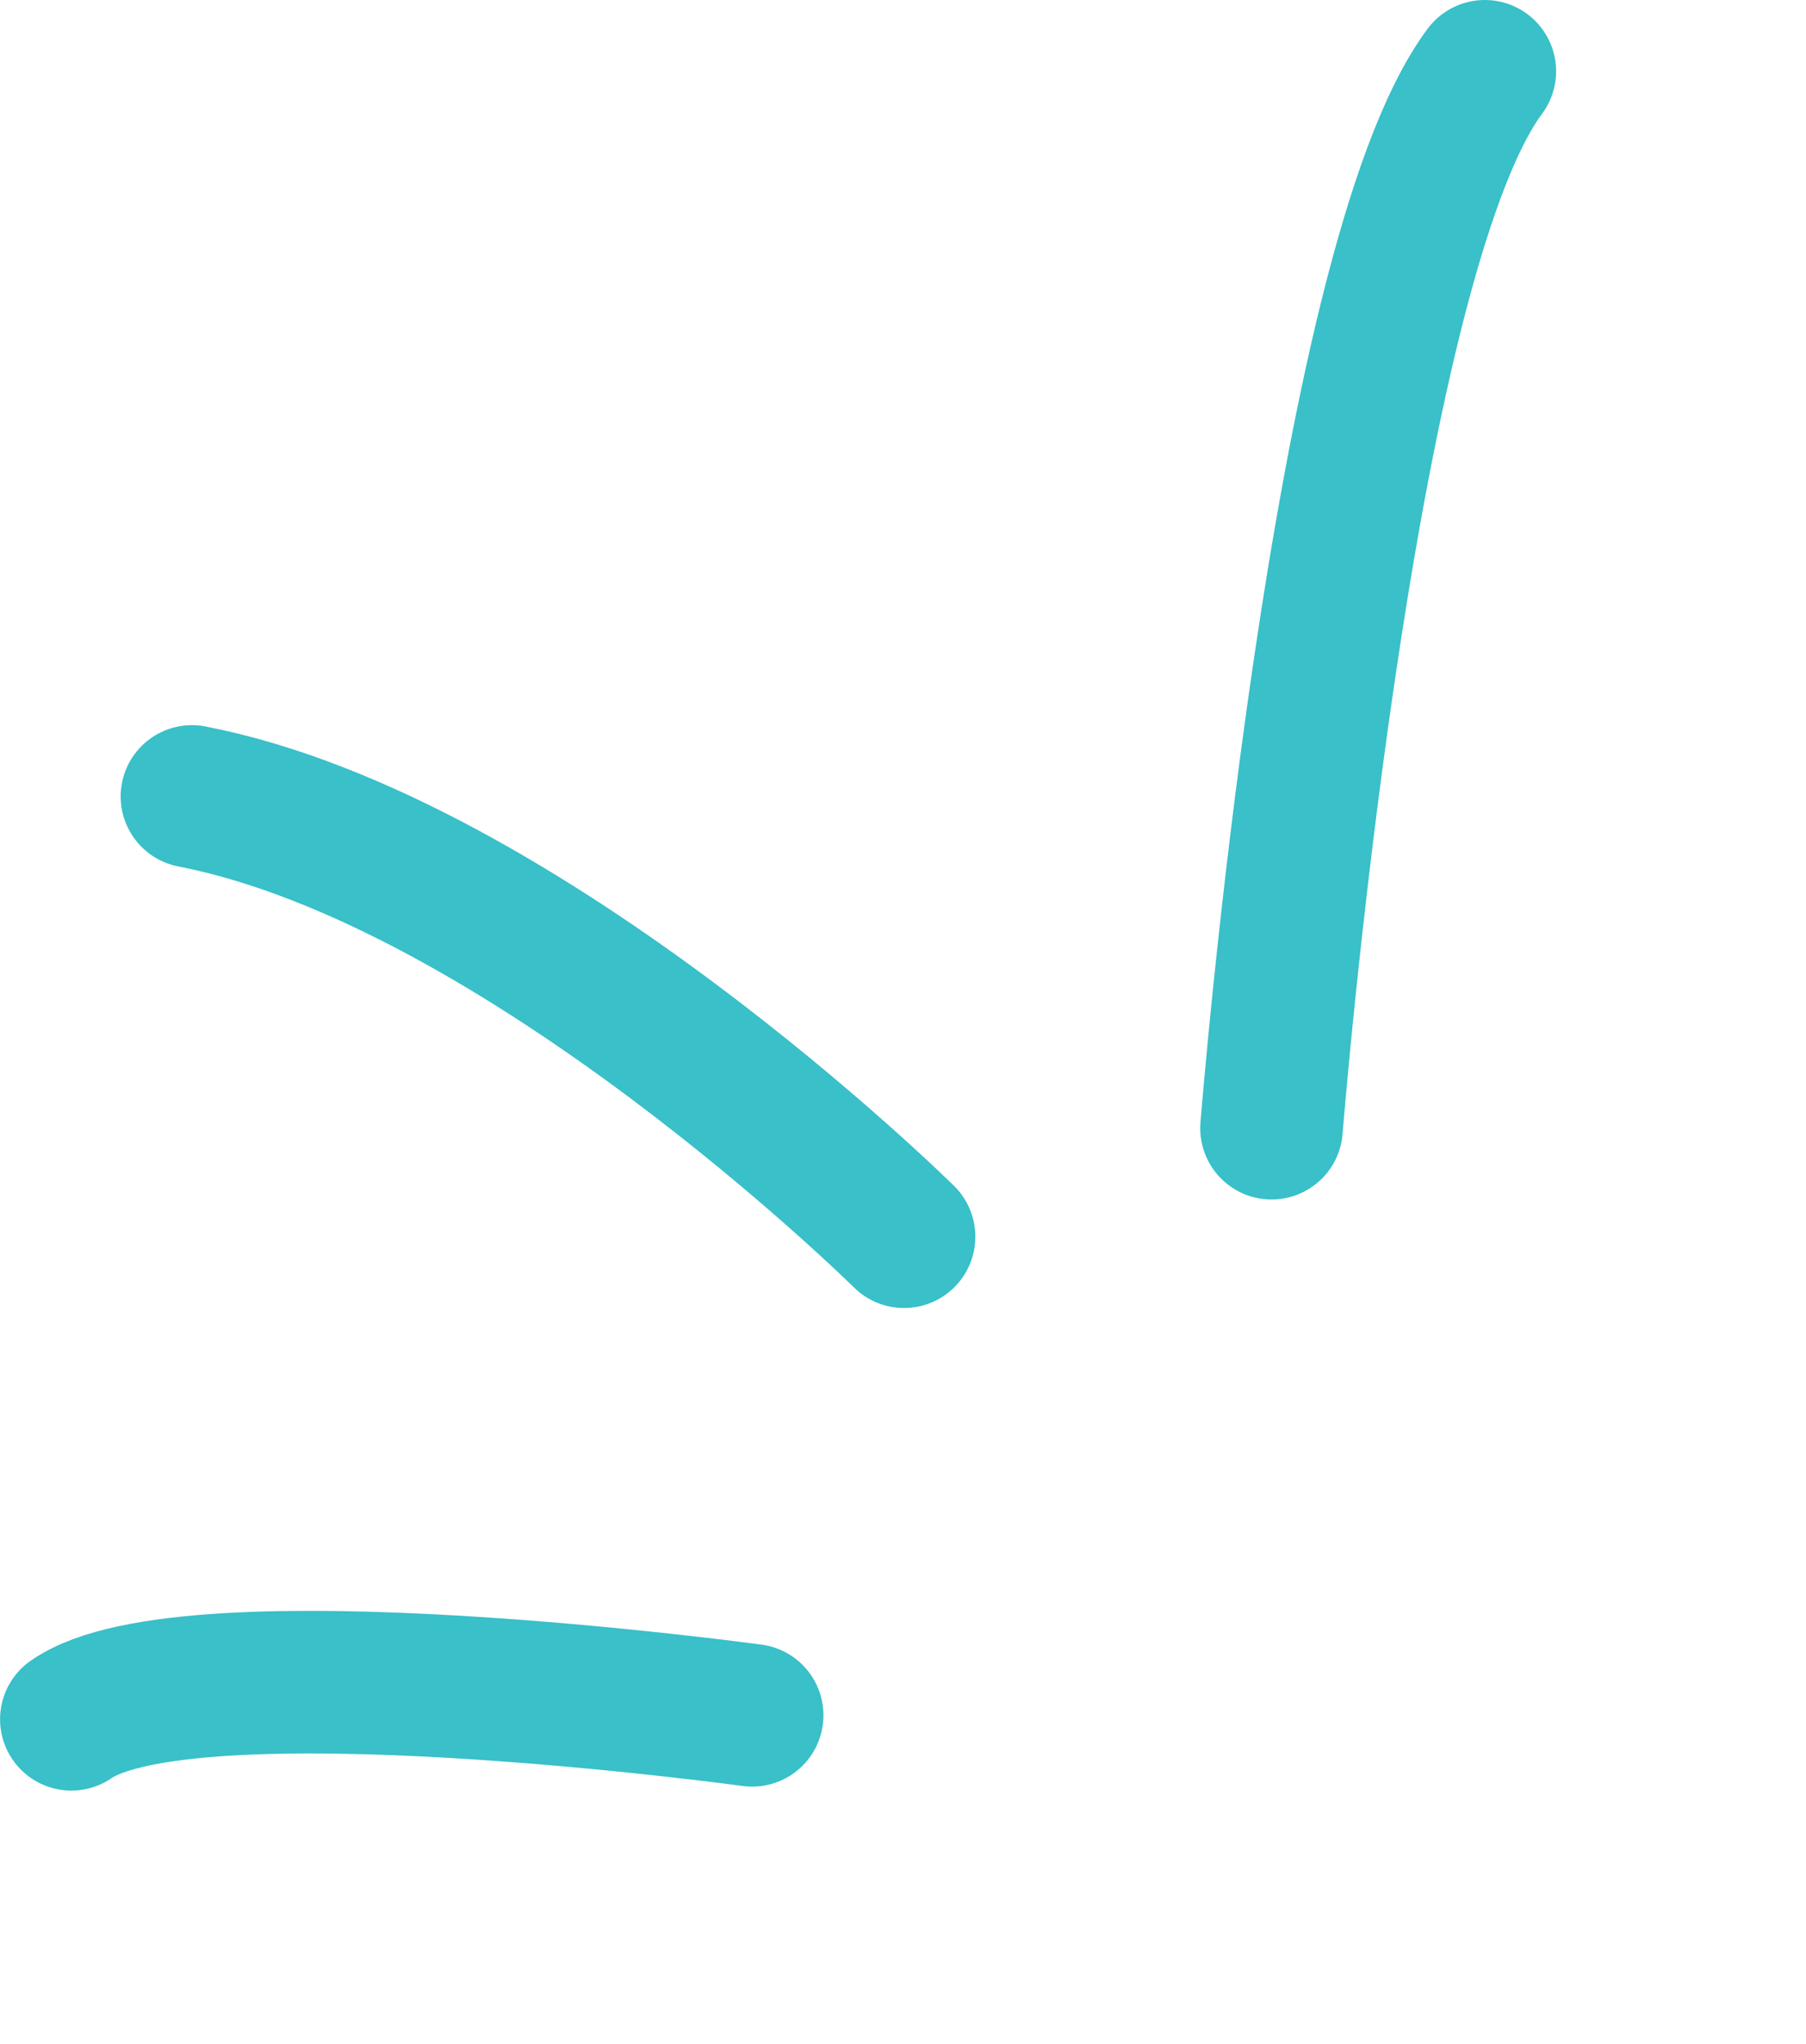 <svg width="76" height="86" viewBox="0 0 76 86" fill="none" xmlns="http://www.w3.org/2000/svg">
<path d="M38.044 52.035C38.044 52.035 22.07 36.235 8.078 33.511" stroke="#39C0C8" stroke-width="6" stroke-linecap="round"/>
<path d="M53.508 47.469C53.508 47.469 56.397 11.173 62.484 3" stroke="#39C0C8" stroke-width="6" stroke-linecap="round"/>
<path d="M31.652 72.172C31.652 72.172 7.906 68.925 3.003 72.339" stroke="#39C0C8" stroke-width="6" stroke-linecap="round"/>
</svg>
